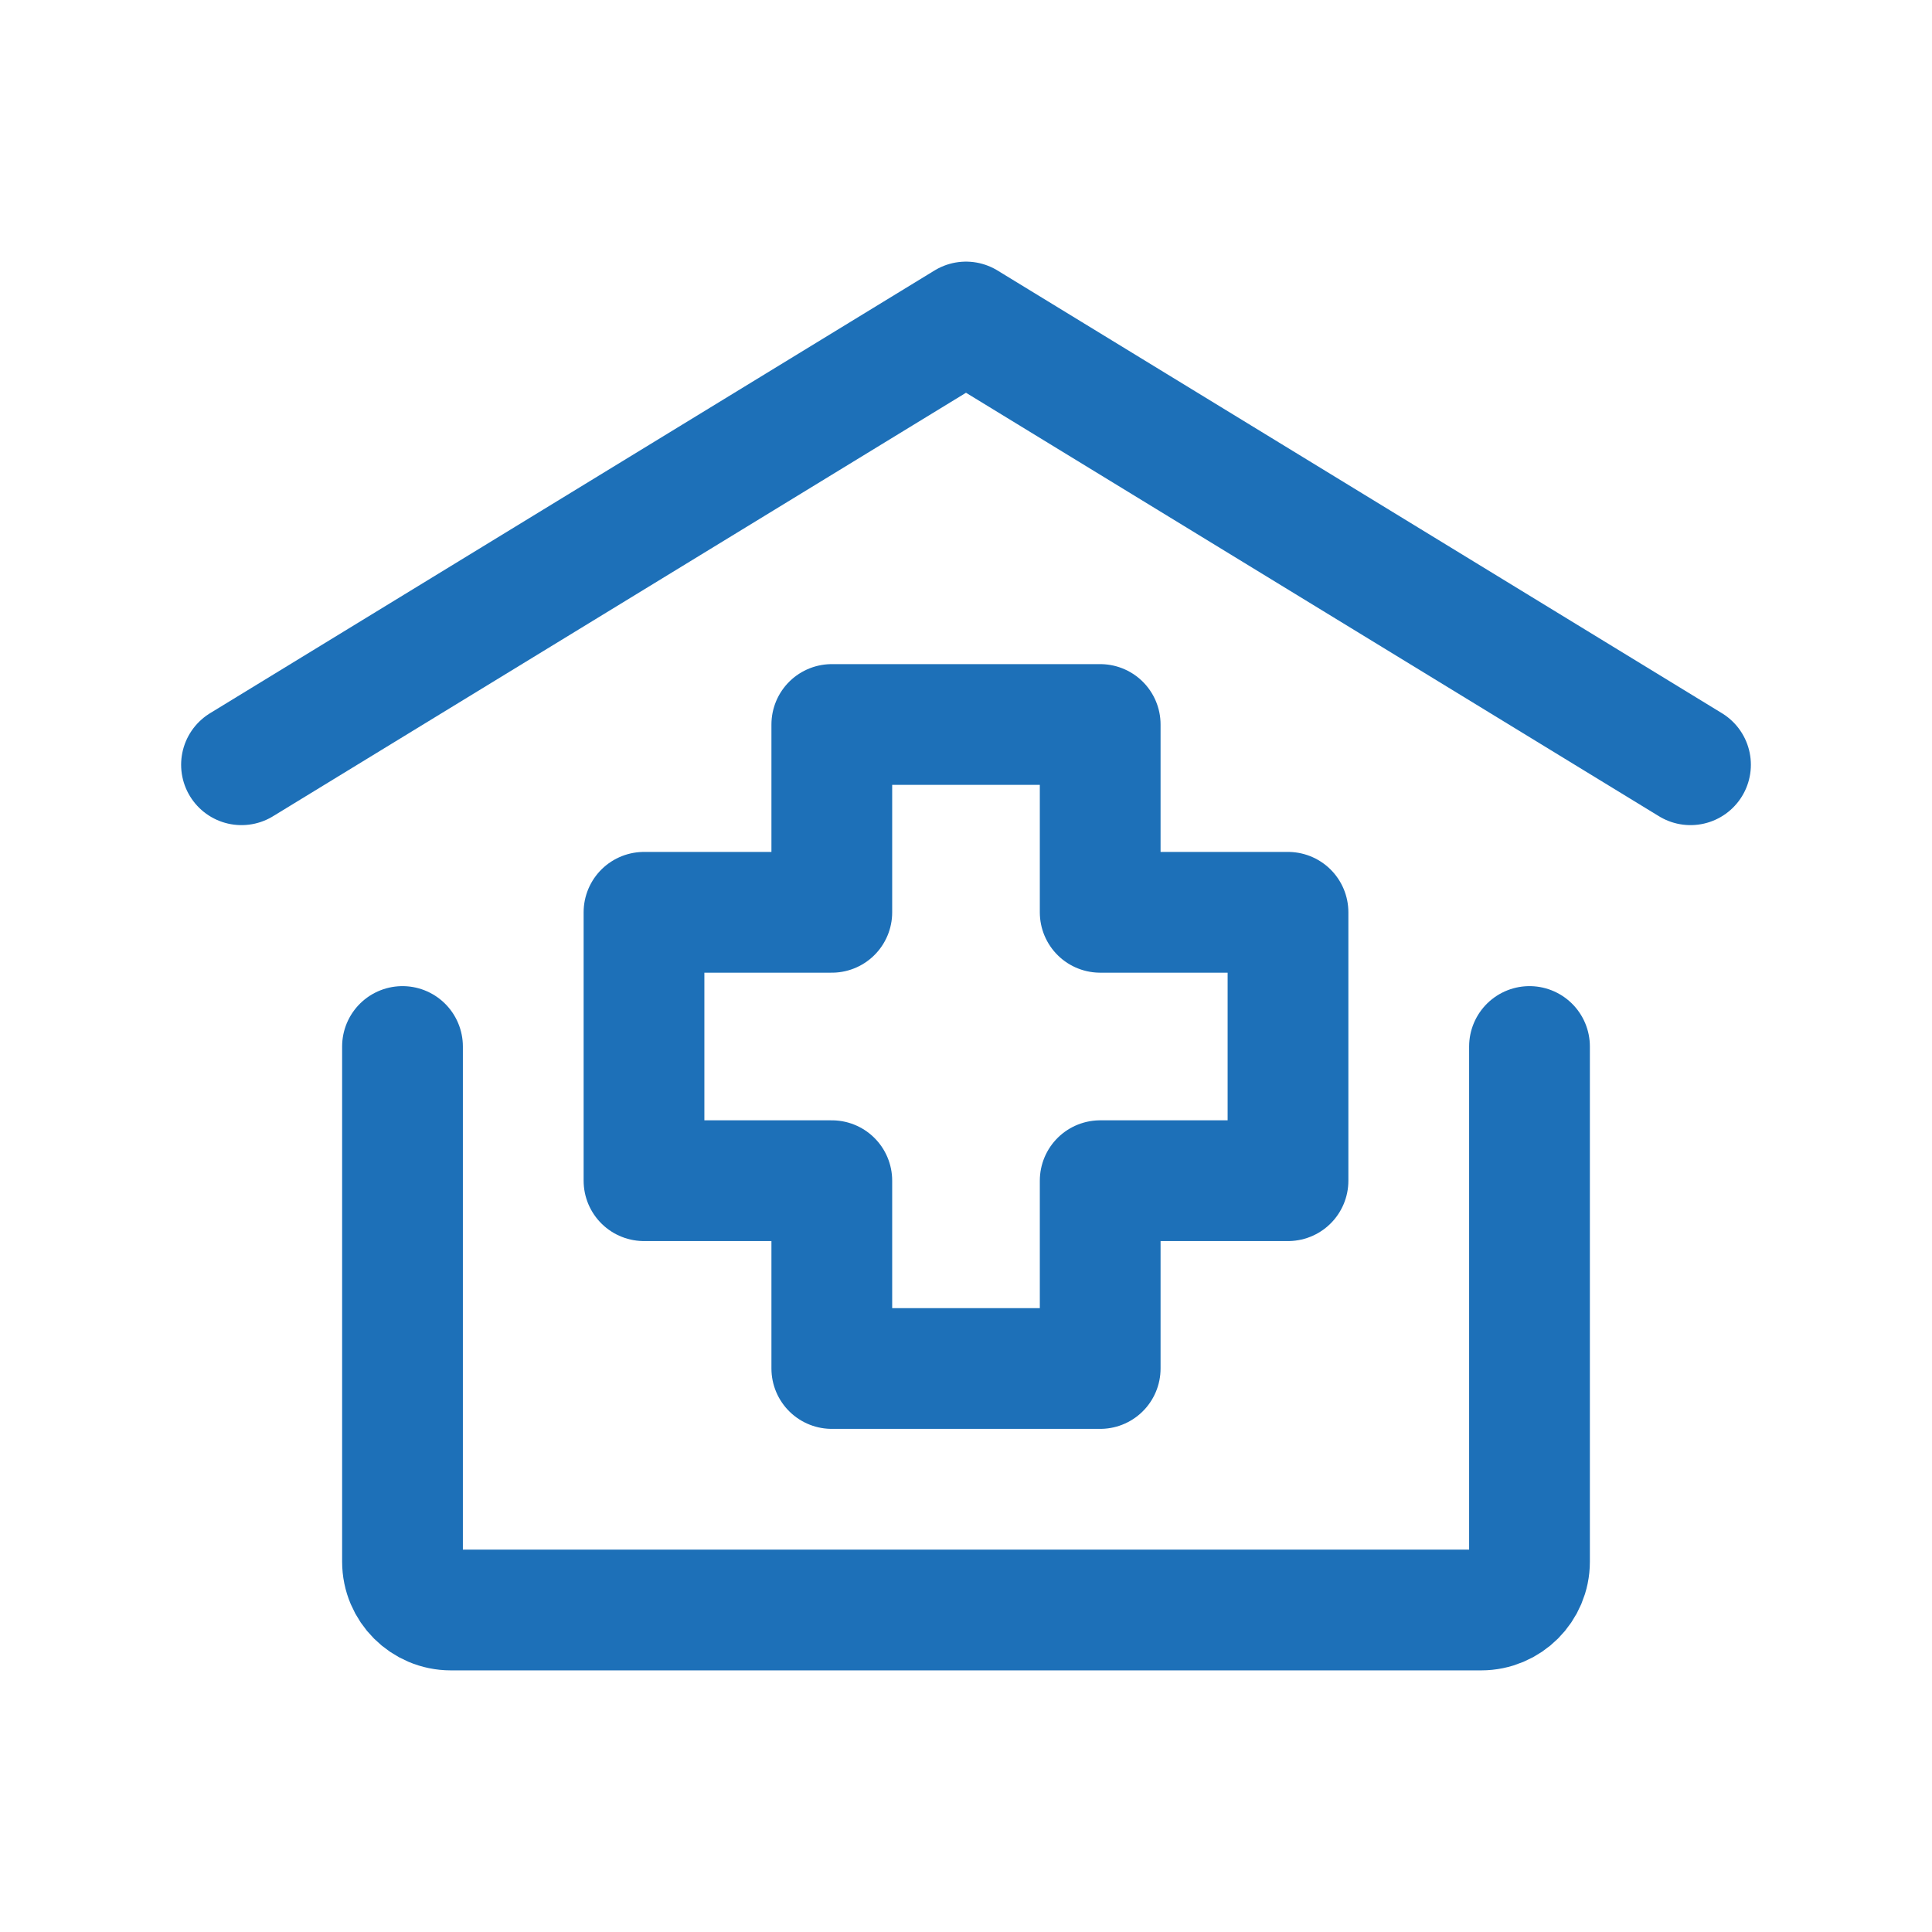 <?xml version="1.0" encoding="UTF-8"?> <svg xmlns="http://www.w3.org/2000/svg" width="24px" height="24px" stroke-width="1.5" viewBox="0 0 24 24" fill="none" color="#1d70b8"><path d="M3 9.5L12 4L21 9.5" stroke="#1d70b8" stroke-width="1.5" stroke-linecap="round" stroke-linejoin="round"></path><path d="M19 13V19.4C19 19.731 18.731 20 18.4 20H5.6C5.269 20 5 19.731 5 19.4V13" stroke="#1d70b8" stroke-width="1.5" stroke-linecap="round" stroke-linejoin="round"></path><path d="M13.667 17H10.333V14.667H8V11.333H10.333V9H13.667V11.333H16V14.667H13.667V17Z" stroke="#1d70b8" stroke-width="1.5" stroke-linecap="round" stroke-linejoin="round"></path></svg> 
